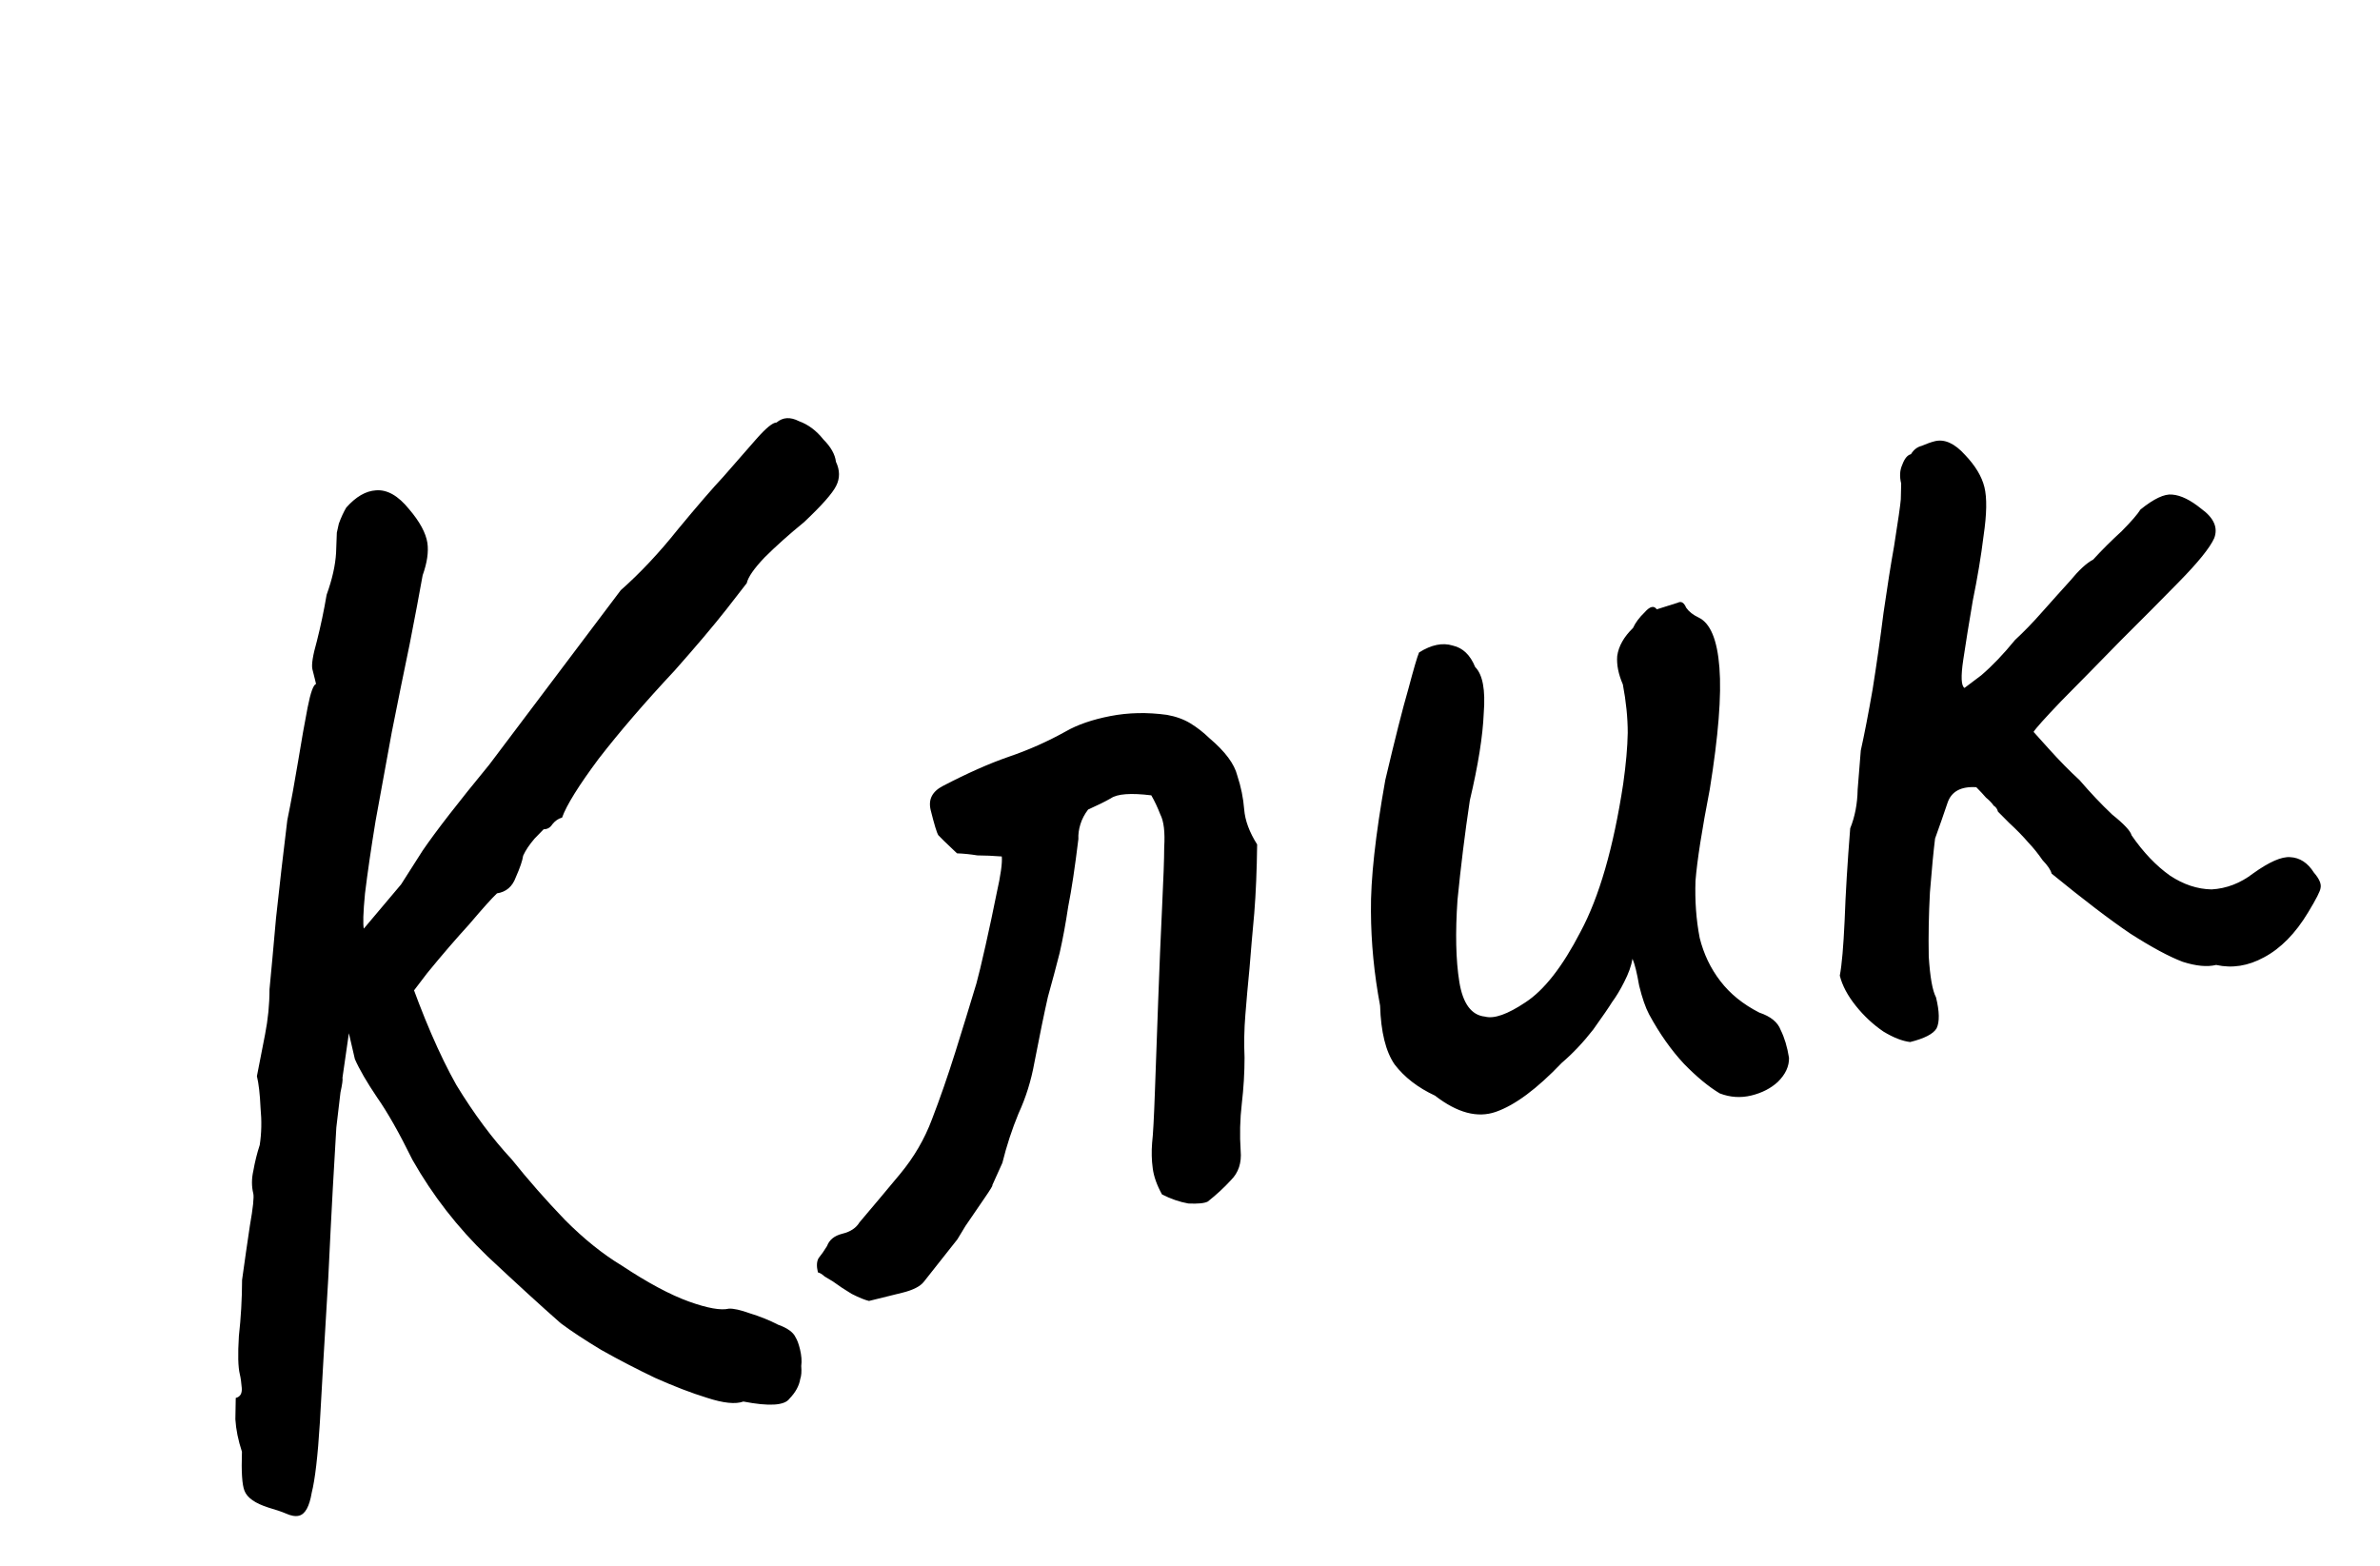 <?xml version="1.0" encoding="UTF-8"?> <svg xmlns="http://www.w3.org/2000/svg" width="38" height="25" viewBox="0 0 38 25" fill="none"><path d="M4.288 24.072C4.074 24.004 3.947 23.915 3.904 23.804C3.865 23.708 3.852 23.5 3.863 23.18C3.803 22.998 3.768 22.826 3.758 22.662C3.762 22.495 3.764 22.381 3.764 22.321C3.835 22.303 3.867 22.25 3.86 22.161C3.853 22.072 3.843 21.999 3.829 21.942C3.801 21.828 3.796 21.625 3.814 21.334C3.847 21.038 3.864 20.74 3.865 20.437C3.908 20.125 3.95 19.835 3.99 19.568C4.04 19.284 4.058 19.113 4.044 19.056C4.016 18.942 4.016 18.821 4.045 18.693C4.07 18.551 4.104 18.414 4.147 18.282C4.176 18.094 4.18 17.897 4.16 17.69C4.15 17.466 4.13 17.297 4.102 17.183C4.142 16.977 4.185 16.755 4.232 16.517C4.279 16.278 4.303 16.038 4.303 15.796C4.329 15.533 4.363 15.154 4.407 14.66C4.462 14.148 4.522 13.627 4.587 13.097C4.649 12.795 4.706 12.479 4.761 12.148C4.815 11.817 4.865 11.533 4.912 11.294C4.959 11.056 5.004 10.932 5.046 10.921C5.046 10.921 5.041 10.9 5.031 10.857C5.016 10.8 5.002 10.743 4.988 10.686C4.971 10.615 4.994 10.466 5.059 10.238C5.12 9.997 5.172 9.75 5.215 9.497C5.305 9.248 5.355 9.024 5.366 8.825C5.374 8.612 5.378 8.505 5.378 8.505C5.378 8.505 5.389 8.457 5.41 8.361C5.446 8.262 5.486 8.176 5.528 8.105C5.682 7.931 5.84 7.839 6.004 7.829C6.182 7.815 6.358 7.915 6.531 8.129C6.702 8.329 6.799 8.509 6.824 8.669C6.845 8.815 6.819 8.987 6.748 9.186C6.697 9.471 6.629 9.835 6.542 10.279C6.452 10.71 6.357 11.179 6.256 11.687C6.166 12.178 6.079 12.653 5.996 13.111C5.924 13.552 5.868 13.936 5.828 14.264C5.798 14.573 5.793 14.763 5.81 14.834L5.468 17.208C5.475 17.236 5.464 17.315 5.436 17.443C5.421 17.567 5.399 17.754 5.37 18.003C5.355 18.248 5.337 18.57 5.314 18.968C5.292 19.367 5.268 19.849 5.241 20.414C5.182 21.396 5.137 22.162 5.107 22.714C5.074 23.251 5.03 23.624 4.977 23.834C4.94 24.054 4.873 24.177 4.773 24.201C4.716 24.215 4.645 24.203 4.56 24.164C4.492 24.135 4.401 24.105 4.288 24.072ZM11.869 22.378C11.744 22.424 11.55 22.404 11.287 22.318C11.042 22.243 10.767 22.137 10.461 22.001C10.17 21.862 9.884 21.714 9.603 21.556C9.337 21.396 9.12 21.253 8.953 21.128C8.644 20.857 8.254 20.5 7.782 20.058C7.307 19.601 6.908 19.088 6.585 18.518C6.373 18.087 6.185 17.756 6.022 17.524C5.856 17.278 5.737 17.073 5.666 16.91L5.318 15.409L6.492 15.482C6.753 16.233 7.018 16.847 7.287 17.325C7.567 17.784 7.861 18.18 8.17 18.511C8.433 18.839 8.716 19.162 9.021 19.479C9.323 19.782 9.625 20.025 9.927 20.207C10.342 20.482 10.699 20.673 10.998 20.781C11.296 20.888 11.51 20.926 11.638 20.895C11.712 20.891 11.824 20.916 11.974 20.97C12.137 21.02 12.288 21.081 12.427 21.153C12.576 21.206 12.668 21.274 12.704 21.356C12.729 21.395 12.752 21.458 12.773 21.543C12.797 21.643 12.804 21.732 12.793 21.81C12.8 21.899 12.795 21.968 12.777 22.018C12.759 22.128 12.701 22.233 12.605 22.332C12.527 22.442 12.281 22.458 11.869 22.378ZM5.125 15.638L6.404 14.121C6.436 14.068 6.551 13.888 6.747 13.583C6.958 13.274 7.313 12.816 7.812 12.209L9.911 9.424C10.221 9.15 10.526 8.826 10.826 8.449C11.14 8.07 11.381 7.791 11.548 7.613C11.748 7.383 11.925 7.18 12.078 7.007C12.232 6.833 12.338 6.746 12.399 6.746C12.499 6.661 12.618 6.654 12.757 6.725C12.906 6.779 13.035 6.876 13.145 7.015C13.266 7.136 13.333 7.255 13.347 7.373C13.411 7.508 13.412 7.636 13.351 7.757C13.291 7.878 13.12 8.071 12.838 8.337C12.599 8.532 12.389 8.72 12.207 8.901C12.039 9.078 11.944 9.215 11.923 9.311C11.923 9.311 11.814 9.451 11.596 9.732C11.389 9.995 11.115 10.319 10.772 10.706C10.294 11.217 9.889 11.688 9.557 12.117C9.24 12.543 9.045 12.856 8.974 13.055C8.917 13.069 8.865 13.104 8.819 13.161C8.786 13.214 8.74 13.241 8.68 13.241C8.68 13.241 8.631 13.29 8.535 13.39C8.453 13.486 8.392 13.576 8.353 13.662C8.342 13.74 8.303 13.855 8.235 14.008C8.181 14.157 8.081 14.242 7.935 14.264C7.85 14.345 7.702 14.51 7.491 14.759C7.277 14.993 7.054 15.252 6.822 15.536C6.605 15.816 6.417 16.067 6.26 16.287C6.103 16.507 6.021 16.633 6.014 16.665L5.125 15.638ZM13.875 20.772C13.811 20.757 13.718 20.72 13.598 20.659C13.491 20.595 13.392 20.529 13.299 20.461C13.246 20.429 13.202 20.402 13.166 20.381C13.127 20.345 13.091 20.323 13.059 20.316C13.035 20.216 13.039 20.14 13.071 20.087C13.117 20.03 13.162 19.966 13.205 19.895C13.241 19.796 13.322 19.73 13.451 19.698C13.579 19.667 13.67 19.606 13.723 19.517C13.934 19.269 14.149 19.012 14.371 18.745C14.592 18.479 14.762 18.188 14.88 17.872C15.009 17.538 15.132 17.182 15.251 16.805C15.369 16.429 15.482 16.061 15.59 15.702C15.622 15.588 15.67 15.387 15.735 15.099C15.8 14.811 15.859 14.532 15.913 14.262C15.978 13.974 16.005 13.778 15.995 13.675C15.856 13.664 15.726 13.659 15.605 13.658C15.495 13.64 15.387 13.629 15.28 13.625C15.103 13.458 15.003 13.361 14.982 13.336C14.957 13.297 14.917 13.164 14.86 12.936C14.818 12.765 14.884 12.636 15.059 12.547C15.447 12.345 15.794 12.191 16.1 12.085C16.421 11.976 16.727 11.84 17.019 11.677C17.204 11.571 17.441 11.489 17.729 11.433C18.018 11.377 18.318 11.371 18.631 11.414C18.773 11.439 18.898 11.484 19.004 11.548C19.111 11.613 19.214 11.693 19.313 11.789C19.562 12 19.709 12.198 19.755 12.383C19.815 12.564 19.851 12.744 19.865 12.922C19.879 13.1 19.948 13.287 20.072 13.483C20.067 13.892 20.052 14.258 20.026 14.582C19.997 14.891 19.972 15.184 19.95 15.462C19.924 15.725 19.902 15.972 19.884 16.203C19.865 16.435 19.861 16.662 19.871 16.886C19.871 17.128 19.856 17.374 19.827 17.623C19.798 17.872 19.792 18.122 19.809 18.375C19.826 18.567 19.774 18.724 19.653 18.844C19.546 18.961 19.423 19.075 19.284 19.185C19.23 19.213 19.127 19.223 18.974 19.216C18.832 19.191 18.692 19.142 18.553 19.071C18.472 18.925 18.422 18.786 18.405 18.654C18.387 18.523 18.384 18.387 18.395 18.249C18.41 18.124 18.425 17.849 18.44 17.422C18.455 16.995 18.472 16.515 18.492 15.981C18.511 15.448 18.532 14.951 18.554 14.493C18.576 14.034 18.588 13.714 18.588 13.532C18.603 13.287 18.582 13.111 18.526 13.004C18.483 12.893 18.436 12.792 18.382 12.699C18.055 12.659 17.84 12.675 17.737 12.746C17.644 12.799 17.523 12.859 17.373 12.926C17.316 13.001 17.275 13.079 17.25 13.161C17.225 13.242 17.214 13.321 17.218 13.396C17.163 13.847 17.109 14.208 17.055 14.478C17.015 14.745 16.97 14.99 16.919 15.214C16.866 15.424 16.803 15.659 16.731 15.918C16.673 16.174 16.601 16.524 16.515 16.969C16.464 17.253 16.38 17.523 16.262 17.779C16.158 18.031 16.072 18.294 16.004 18.568L15.843 18.925C15.857 18.922 15.814 18.993 15.714 19.138C15.614 19.284 15.514 19.43 15.415 19.575C15.329 19.717 15.286 19.788 15.286 19.788L14.751 20.465C14.694 20.539 14.579 20.598 14.409 20.64C14.238 20.682 14.06 20.726 13.875 20.772ZM27.458 17.458C27.28 17.351 27.09 17.194 26.888 16.987C26.682 16.766 26.496 16.502 26.33 16.196C26.273 16.089 26.22 15.936 26.171 15.736C26.136 15.533 26.101 15.391 26.065 15.309C26.047 15.419 26.002 15.544 25.931 15.682C25.87 15.803 25.806 15.91 25.738 16.002C25.695 16.073 25.595 16.219 25.438 16.439C25.277 16.645 25.11 16.822 24.935 16.971C24.539 17.386 24.188 17.647 23.882 17.753C23.59 17.855 23.267 17.769 22.912 17.494C22.638 17.366 22.423 17.2 22.267 16.996C22.125 16.79 22.048 16.477 22.035 16.057C21.94 15.551 21.891 15.05 21.889 14.552C21.883 14.039 21.96 13.341 22.118 12.455C22.273 11.798 22.395 11.314 22.485 11.005C22.571 10.681 22.628 10.486 22.657 10.418C22.853 10.294 23.033 10.257 23.196 10.308C23.356 10.344 23.475 10.458 23.553 10.65C23.674 10.771 23.719 11.017 23.69 11.387C23.675 11.753 23.601 12.217 23.468 12.779C23.388 13.312 23.323 13.842 23.271 14.368C23.235 14.891 23.244 15.327 23.3 15.676C23.356 16.024 23.493 16.21 23.71 16.232C23.855 16.271 24.071 16.195 24.356 16.004C24.655 15.809 24.948 15.434 25.234 14.88C25.534 14.322 25.762 13.533 25.917 12.513C25.961 12.2 25.985 11.93 25.989 11.702C25.989 11.46 25.963 11.202 25.911 10.928C25.84 10.764 25.81 10.613 25.821 10.474C25.843 10.318 25.927 10.169 26.073 10.027C26.112 9.941 26.175 9.858 26.26 9.776C26.343 9.681 26.407 9.665 26.453 9.729L26.789 9.623C26.843 9.595 26.887 9.621 26.922 9.703C26.968 9.768 27.034 9.819 27.119 9.859C27.308 9.948 27.419 10.215 27.453 10.66C27.488 11.105 27.436 11.752 27.299 12.602C27.173 13.252 27.097 13.739 27.071 14.063C27.06 14.383 27.082 14.687 27.138 14.976C27.202 15.232 27.311 15.462 27.468 15.665C27.623 15.868 27.831 16.036 28.09 16.168C28.272 16.229 28.385 16.322 28.431 16.446C28.491 16.567 28.536 16.715 28.564 16.89C28.567 17.025 28.508 17.153 28.387 17.273C28.276 17.376 28.135 17.449 27.965 17.491C27.794 17.533 27.625 17.522 27.458 17.458ZM30.498 16.638C30.374 16.623 30.232 16.568 30.072 16.471C29.909 16.36 29.761 16.223 29.63 16.059C29.499 15.895 29.414 15.735 29.375 15.578C29.408 15.404 29.433 15.111 29.452 14.698C29.467 14.271 29.497 13.78 29.541 13.226C29.616 13.041 29.656 12.835 29.66 12.607C29.678 12.376 29.695 12.168 29.71 11.983C29.767 11.727 29.83 11.402 29.899 11.007C29.964 10.598 30.022 10.191 30.073 9.785C30.134 9.362 30.19 9.008 30.241 8.724C30.306 8.315 30.342 8.064 30.349 7.972C30.353 7.865 30.355 7.782 30.355 7.721C30.327 7.607 30.333 7.508 30.372 7.422C30.408 7.323 30.454 7.266 30.511 7.252C30.554 7.181 30.611 7.137 30.682 7.119C30.764 7.084 30.834 7.059 30.891 7.045C31.047 7.006 31.209 7.079 31.376 7.265C31.539 7.436 31.642 7.607 31.684 7.778C31.726 7.949 31.722 8.207 31.671 8.552C31.631 8.879 31.573 9.225 31.498 9.592C31.436 9.954 31.386 10.269 31.346 10.536C31.306 10.802 31.313 10.952 31.366 10.984C31.366 10.984 31.455 10.916 31.634 10.782C31.808 10.633 31.988 10.445 32.174 10.217C32.309 10.093 32.454 9.944 32.607 9.77C32.761 9.597 32.909 9.431 33.051 9.275C33.191 9.105 33.313 8.991 33.42 8.935C33.563 8.779 33.715 8.628 33.875 8.482C34.032 8.323 34.132 8.207 34.175 8.136C34.389 7.963 34.558 7.883 34.682 7.897C34.821 7.908 34.975 7.984 35.146 8.123C35.348 8.269 35.417 8.426 35.353 8.593C35.285 8.746 35.094 8.982 34.78 9.301C34.527 9.56 34.218 9.871 33.855 10.232C33.505 10.591 33.191 10.91 32.913 11.191C32.649 11.467 32.501 11.632 32.469 11.686C32.469 11.686 32.552 11.778 32.719 11.964C32.886 12.149 33.047 12.313 33.203 12.456C33.374 12.655 33.547 12.839 33.725 13.007C33.913 13.157 34.016 13.267 34.034 13.338C34.221 13.609 34.425 13.823 34.646 13.98C34.862 14.123 35.084 14.197 35.312 14.201C35.55 14.187 35.771 14.102 35.974 13.946C36.231 13.762 36.428 13.675 36.567 13.686C36.72 13.694 36.846 13.776 36.945 13.933C37.031 14.032 37.066 14.114 37.051 14.178C37.048 14.225 36.982 14.354 36.853 14.567C36.65 14.905 36.414 15.144 36.147 15.286C35.894 15.424 35.64 15.464 35.384 15.407C35.241 15.442 35.063 15.425 34.85 15.357C34.633 15.275 34.355 15.125 34.014 14.907C33.687 14.686 33.268 14.366 32.757 13.949C32.743 13.892 32.695 13.82 32.613 13.735C32.542 13.632 32.466 13.537 32.385 13.452C32.299 13.352 32.198 13.248 32.081 13.141C31.96 13.02 31.9 12.959 31.9 12.959C31.89 12.917 31.867 12.885 31.831 12.863C31.806 12.824 31.765 12.781 31.709 12.735C31.666 12.685 31.615 12.63 31.554 12.569C31.309 12.554 31.156 12.637 31.095 12.819C31.034 13 30.968 13.19 30.896 13.389C30.871 13.592 30.843 13.878 30.814 14.248C30.795 14.6 30.789 14.942 30.795 15.272C30.816 15.6 30.854 15.817 30.911 15.924C30.967 16.151 30.97 16.317 30.92 16.42C30.867 16.509 30.726 16.581 30.498 16.638Z" fill="black"></path></svg> 